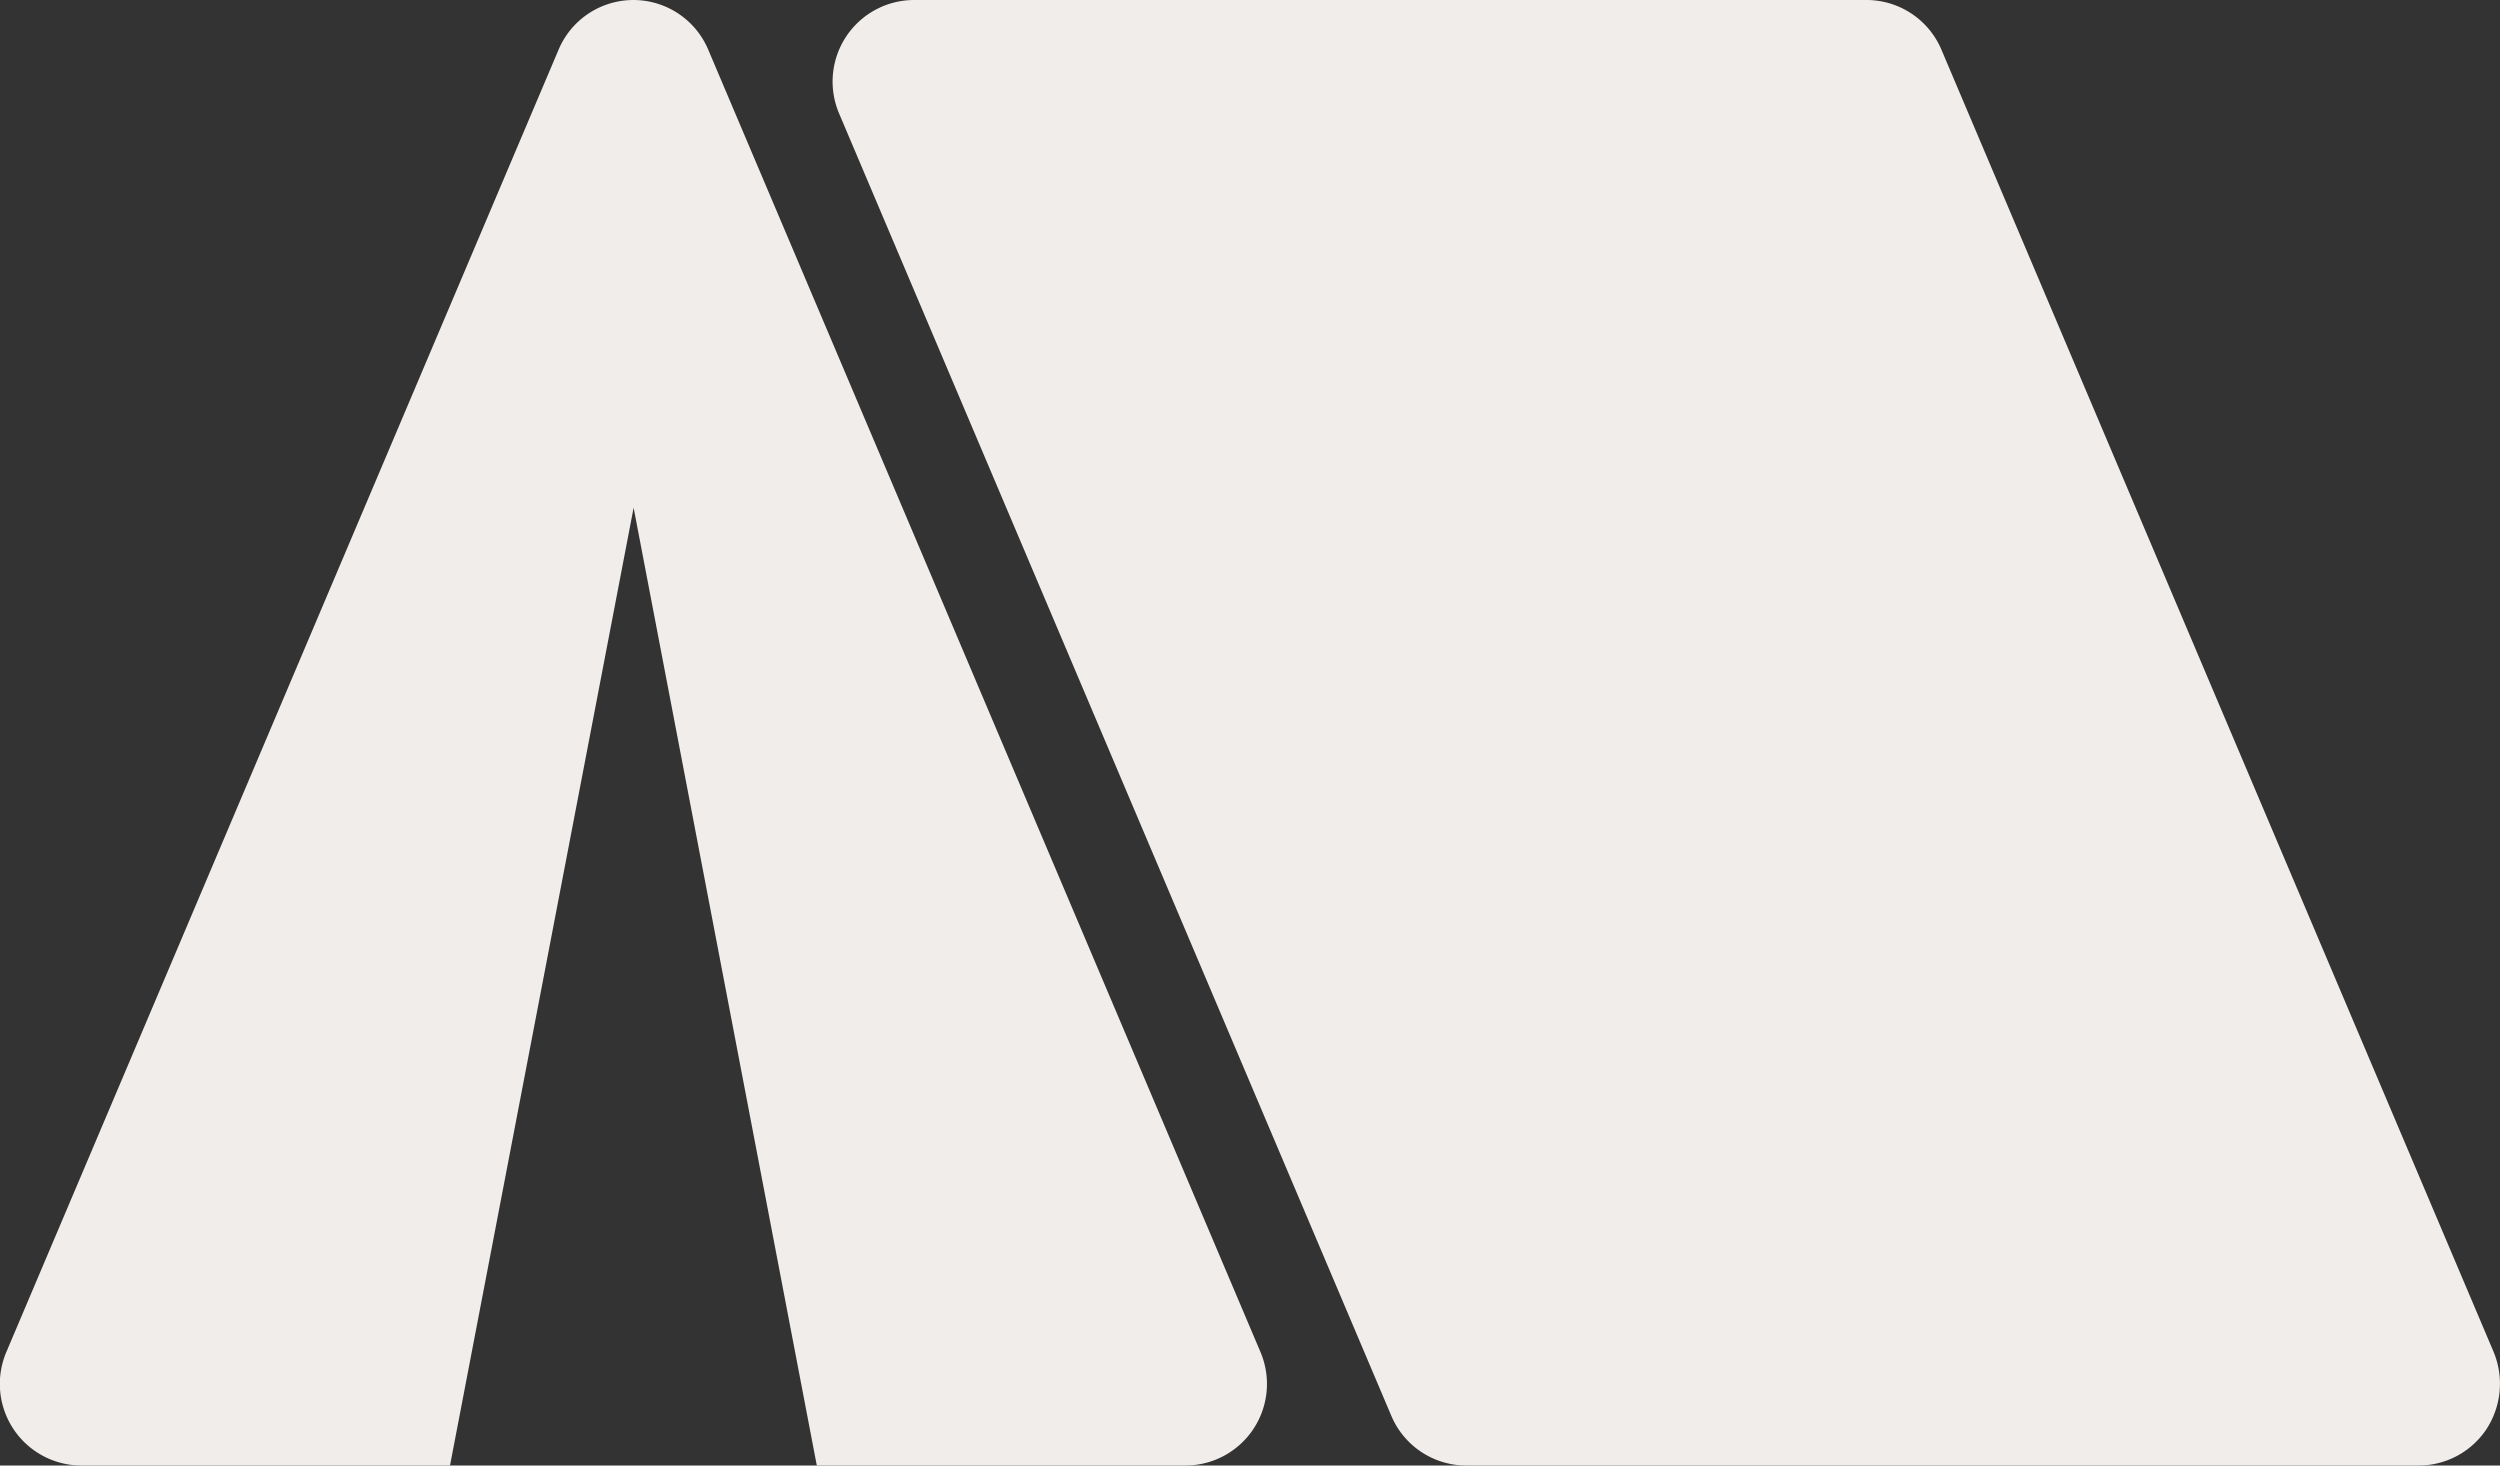 <svg xmlns="http://www.w3.org/2000/svg" width="58" height="34"><rect width="100%" height="100%" fill="#333333" stroke="none"/><path d="M57.85 31.36L45.04 1.15A1.888 1.888 0 0 0 43.3 0H21.21a1.893 1.893 0 0 0-1.74 2.64l12.81 30.21A1.888 1.888 0 0 0 34.02 34h22.09a1.889 1.889 0 0 0 1.58-.85 1.929 1.929 0 0 0 .16-1.79zm-28.61 0L16.43 1.15a1.884 1.884 0 0 0-3.47 0L.15 31.36A1.893 1.893 0 0 0 1.89 34h8.55l4.26-22.22L18.95 34h8.56a1.893 1.893 0 0 0 1.73-2.64z" fill="#f0edea" fill-rule="evenodd"/></svg>